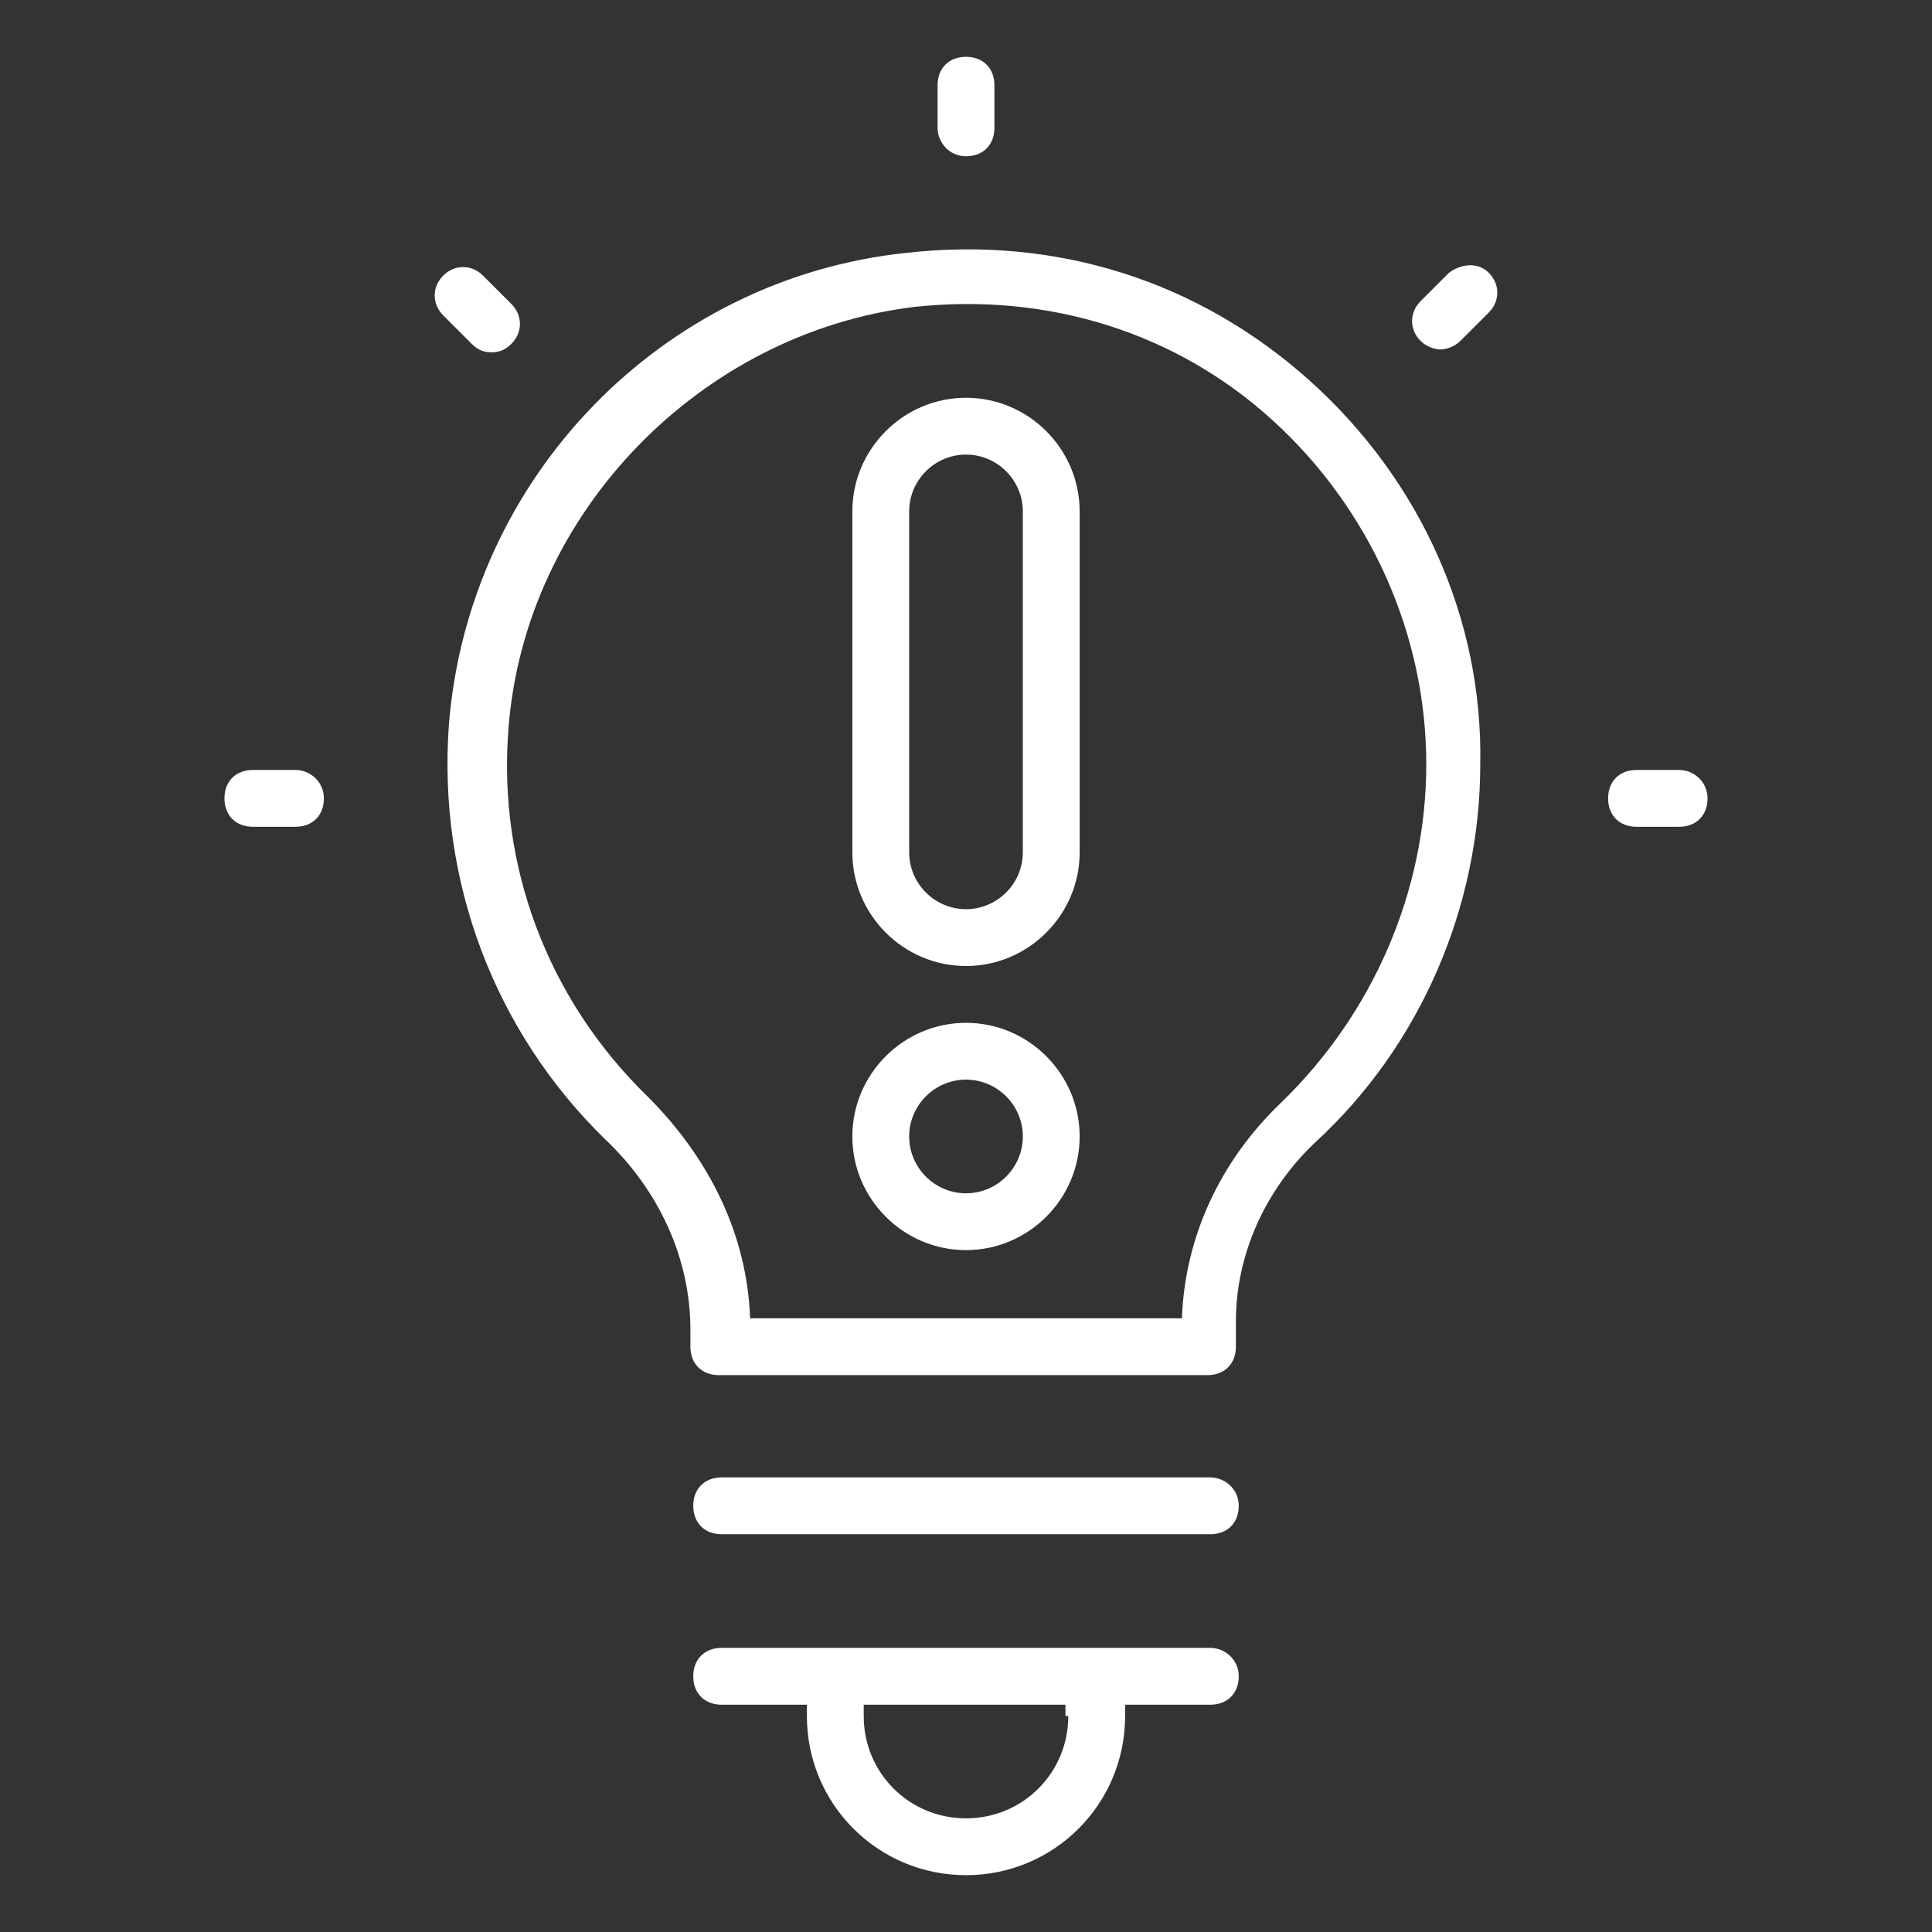 <svg xmlns="http://www.w3.org/2000/svg" version="1.1" xmlns:xlink="http://www.w3.org/1999/xlink" width="512" height="512" x="0" y="0" viewBox="0 0 68 68" style="enable-background:new 0 0 512 512" xml:space="preserve" class=""><rect x="0" y="0" width="68" height="68" fill="#333333" stroke="none"/><g><path d="M46.1 13.4c-3.9-3.5-8.9-5.1-14.2-4.5-8.6.9-15.4 7.9-16.1 16.6-.4 5.5 1.6 10.8 5.5 14.6 1.9 1.8 3 4.2 3 6.7v.6c0 .6.4 1 1 1h17.2c.6 0 1-.4 1-1v-.9c0-2.3 1-4.6 2.8-6.3 3.7-3.4 5.8-8.3 5.8-13.3.1-5.1-2.1-10-6-13.5zm-1 25.4c-2.2 2.1-3.4 4.8-3.5 7.6H26.4c-.1-2.9-1.4-5.6-3.6-7.8-3.5-3.4-5.3-8.1-4.9-13 .6-7.6 6.8-13.9 14.3-14.8 4.7-.5 9.2.9 12.6 4s5.4 7.5 5.4 12.1c0 4.5-1.9 8.8-5.1 11.9zM42.6 52H25.4c-.6 0-1 .4-1 1s.4 1 1 1h17.2c.6 0 1-.4 1-1s-.5-1-1-1zM42.6 58H25.4c-.6 0-1 .4-1 1s.4 1 1 1h3v.4c0 3.1 2.5 5.6 5.6 5.6s5.6-2.5 5.6-5.6V60h3c.6 0 1-.4 1-1s-.5-1-1-1zm-5 2.4c0 2-1.6 3.6-3.6 3.6s-3.6-1.6-3.6-3.6V60h7.1v.4zM34 5.5c.6 0 1-.4 1-1V3c0-.6-.4-1-1-1s-1 .4-1 1v1.5c0 .5.4 1 1 1zM17.3 12.4c.3 0 .5-.1.7-.3.4-.4.4-1 0-1.4l-1-1c-.4-.4-1-.4-1.4 0s-.4 1 0 1.4l1 1c.2.2.4.3.7.3zM10.4 27.1H8.9c-.6 0-1 .4-1 1s.4 1 1 1h1.5c.6 0 1-.4 1-1s-.5-1-1-1zM59.1 27.1h-1.5c-.6 0-1 .4-1 1s.4 1 1 1h1.5c.6 0 1-.4 1-1s-.5-1-1-1zM51 9.6l-1 1c-.4.4-.4 1 0 1.4.2.2.5.3.7.3s.5-.1.7-.3l1-1c.4-.4.4-1 0-1.4s-1-.3-1.4 0z" fill="#ffffff" opacity="1" data-original="#000000" class=""></path><path d="M34 34c2.2 0 4-1.8 4-4V18c0-2.2-1.8-4-4-4s-4 1.8-4 4v12c0 2.2 1.8 4 4 4zm-2-16c0-1.1.9-2 2-2s2 .9 2 2v12c0 1.1-.9 2-2 2s-2-.9-2-2zM34 36c-2.2 0-4 1.8-4 4s1.8 4 4 4 4-1.8 4-4-1.8-4-4-4zm0 6c-1.1 0-2-.9-2-2s.9-2 2-2 2 .9 2 2-.9 2-2 2z" fill="#ffffff" opacity="1" data-original="#000000" class=""></path></g></svg>